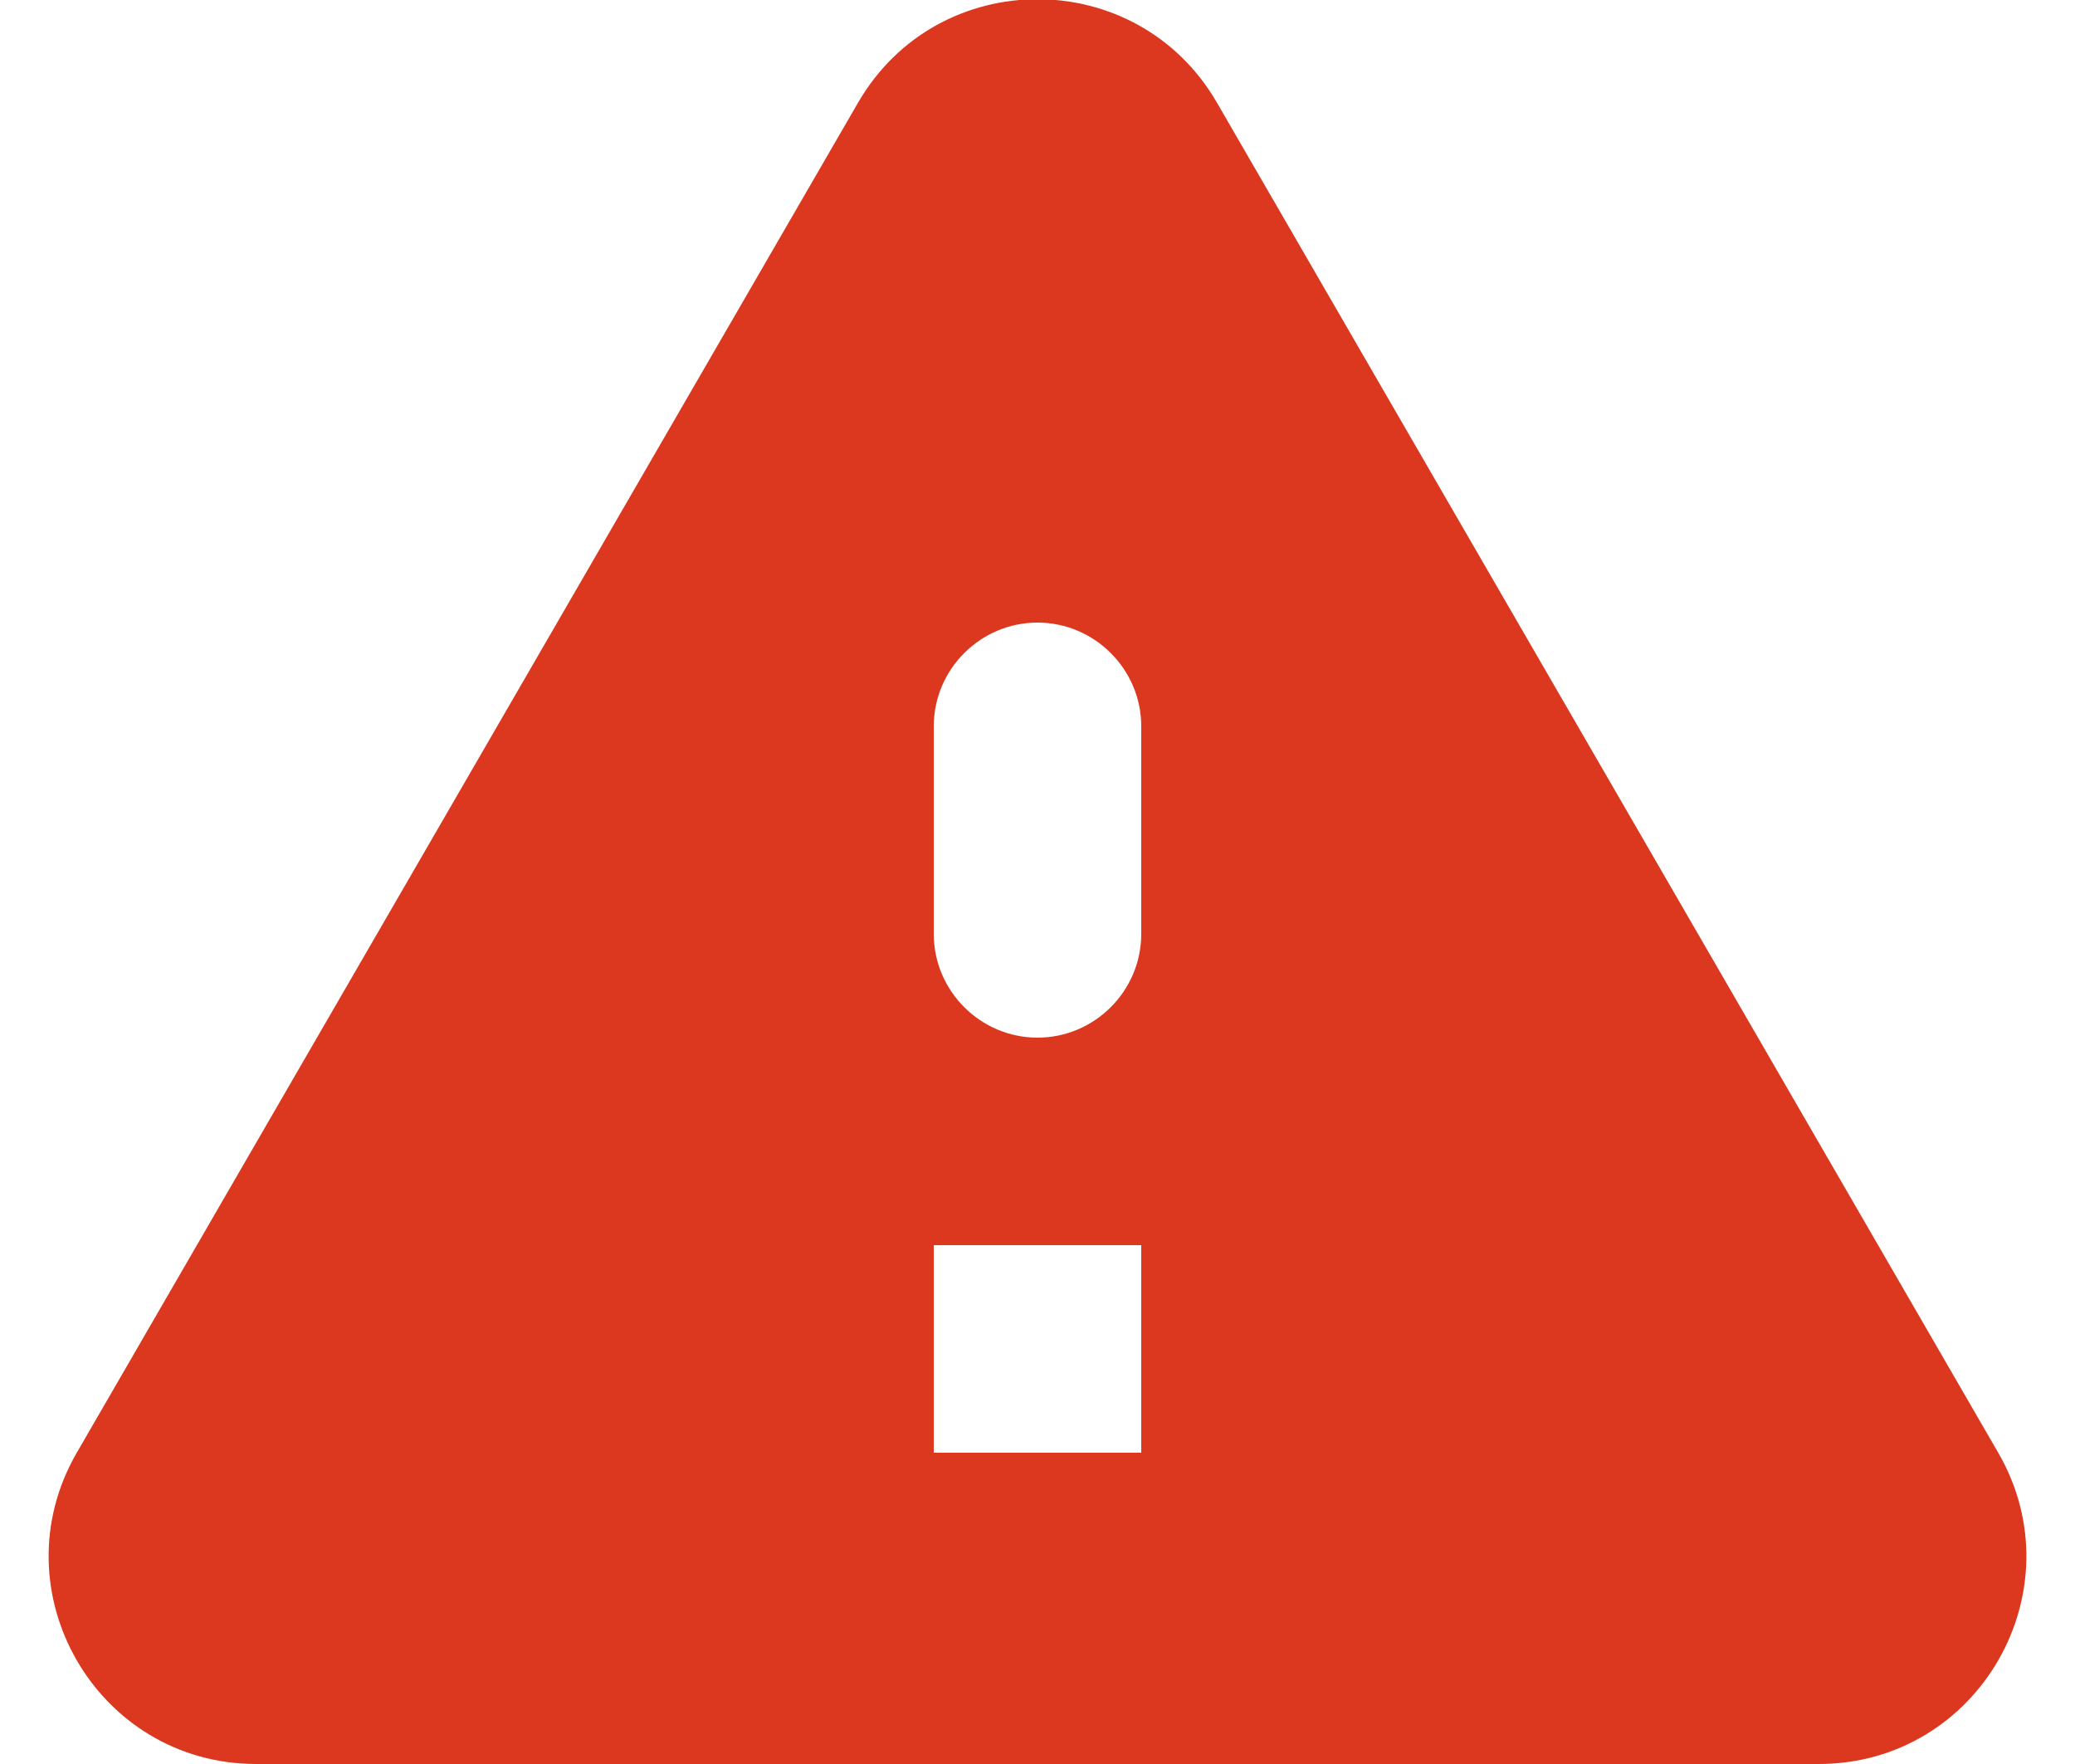<svg width="20" height="17" viewBox="0 0 20 17" fill="none" xmlns="http://www.w3.org/2000/svg">
<path d="M2.47 17H17.53C19.07 17 20.03 15.33 19.26 14L11.73 0.99C10.96 -0.34 9.04 -0.34 8.27 0.99L0.74 14C-0.03 15.33 0.93 17 2.47 17ZM10 10C9.45 10 9 9.55 9 9V7C9 6.45 9.45 6 10 6C10.55 6 11 6.45 11 7V9C11 9.55 10.55 10 10 10ZM11 14H9V12H11V14Z" fill="#DC381F"/>
</svg>
